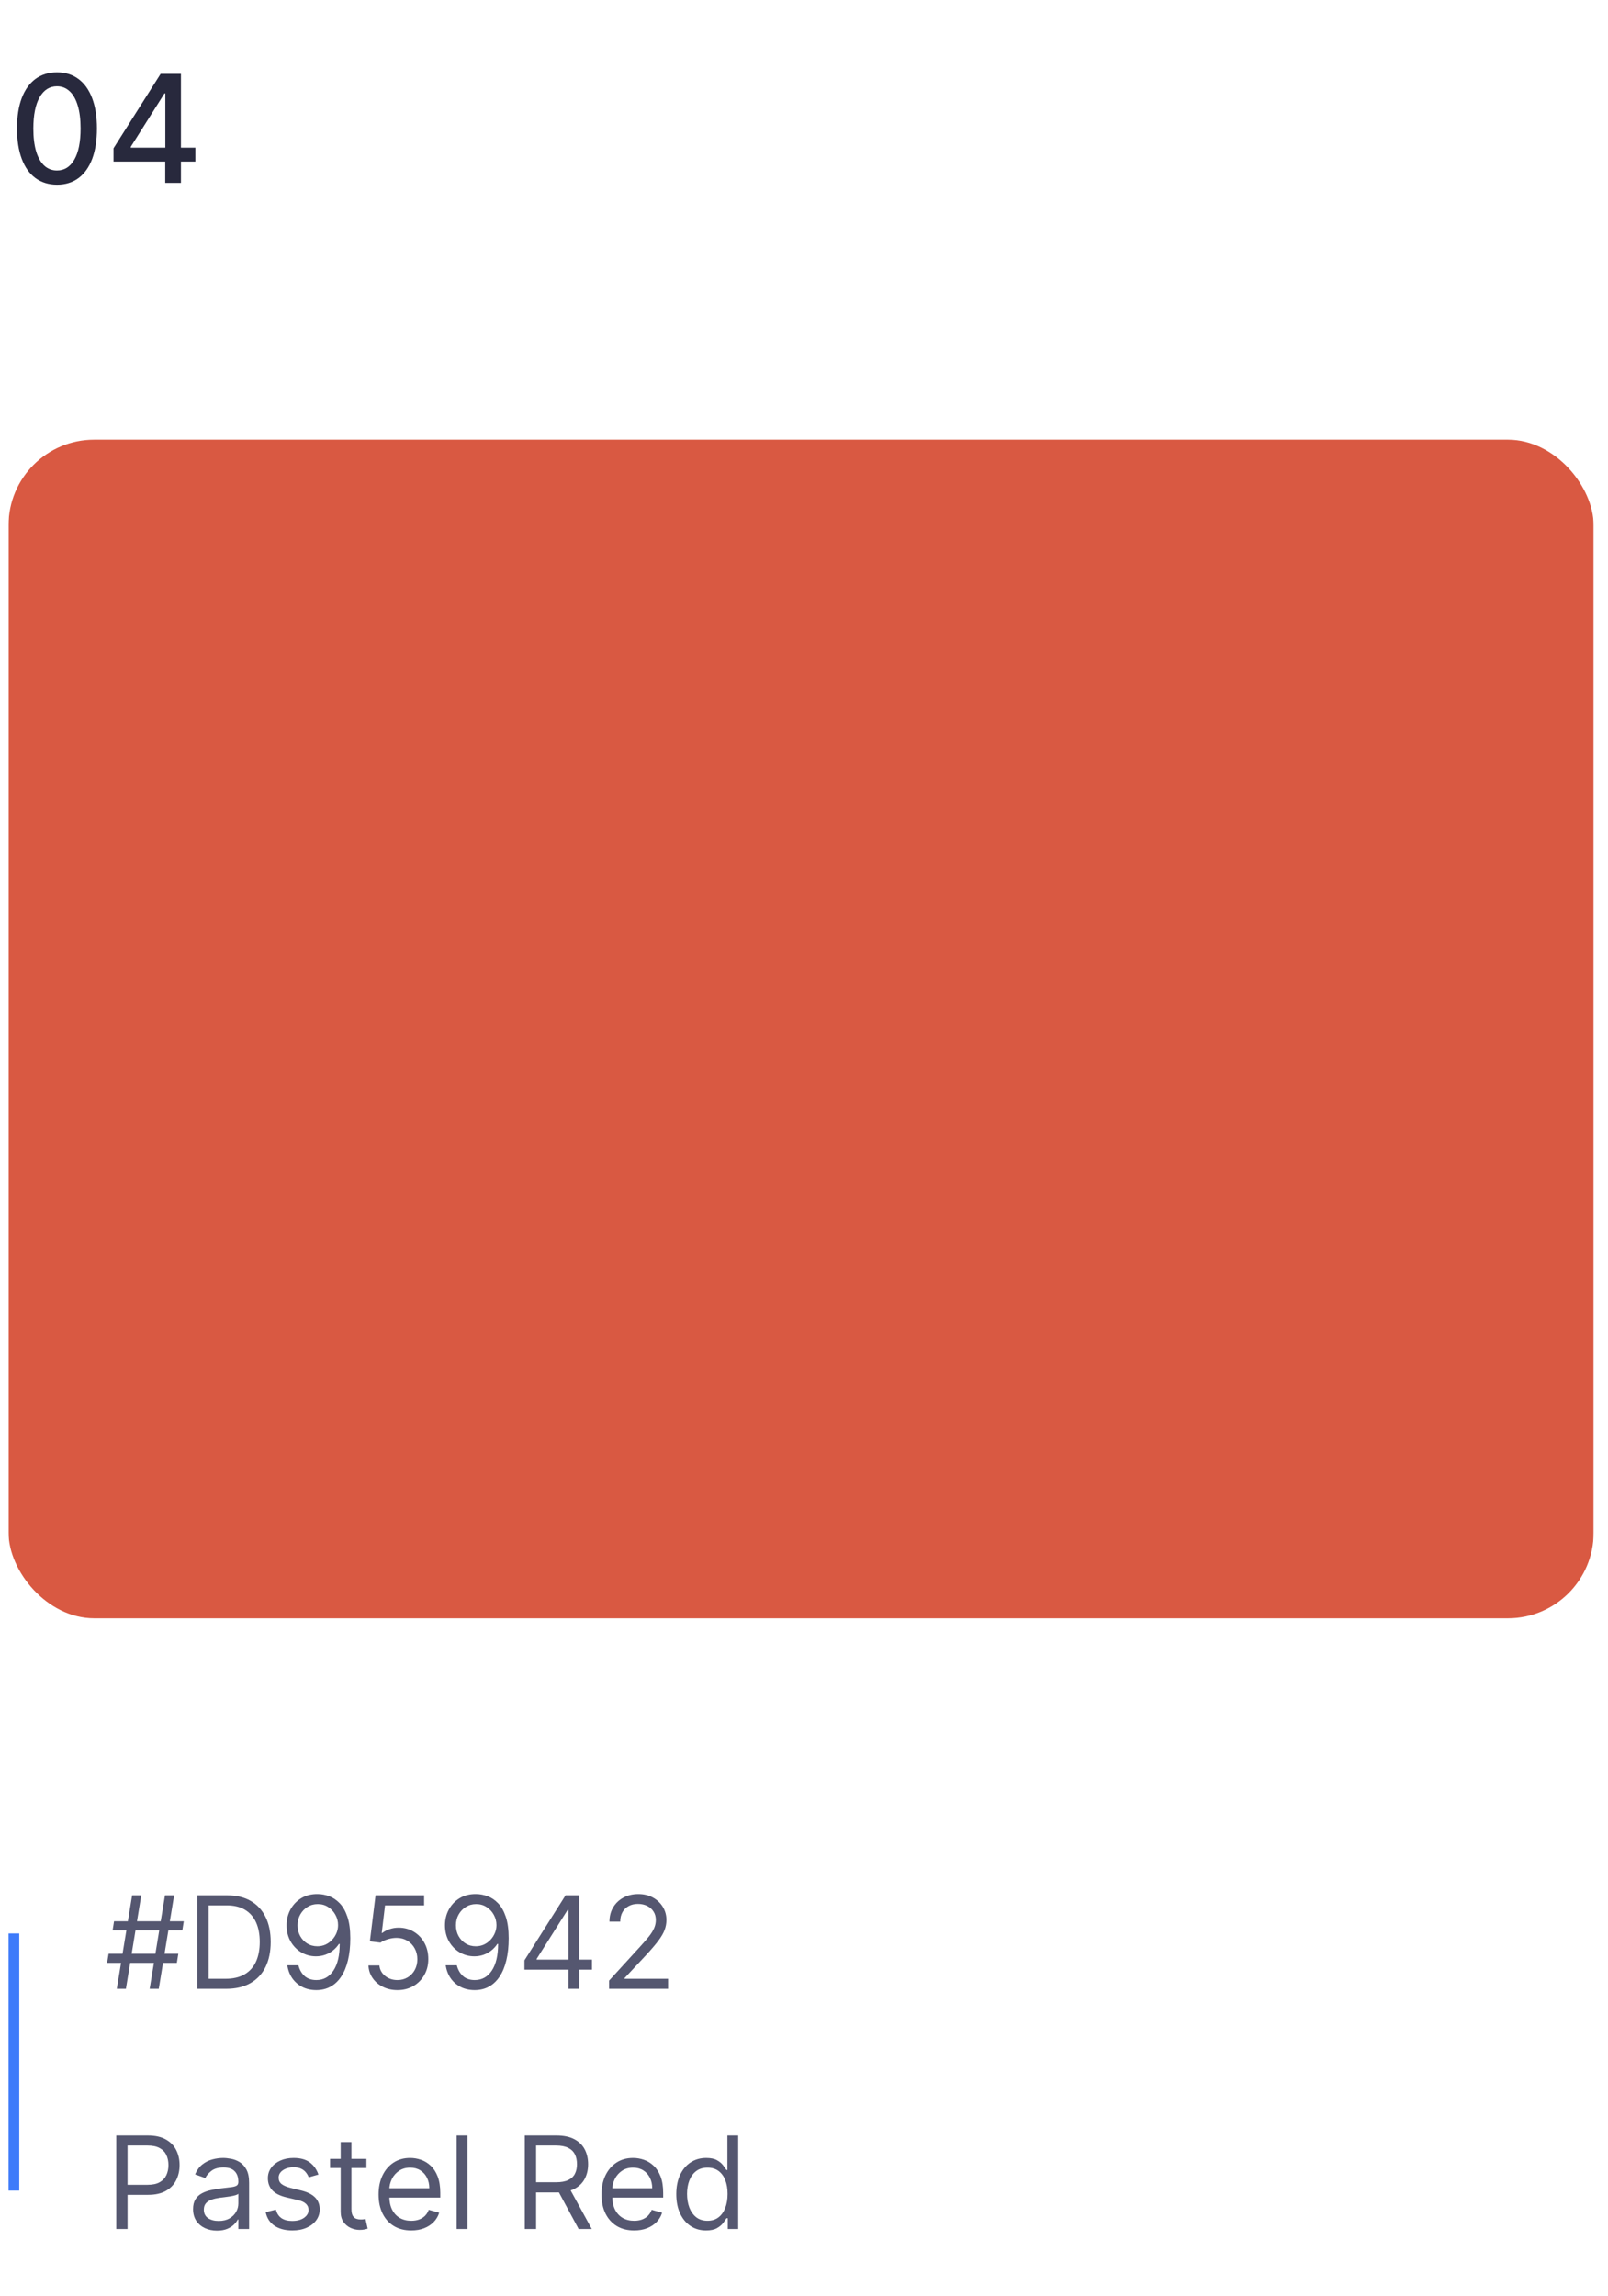 <svg width="103" height="147" viewBox="0 0 103 147" fill="none" xmlns="http://www.w3.org/2000/svg">
<g clip-path="url(#clip0_771_49751)">
<rect x="0.547" y="123.789" width="0.686" height="16.465" fill="#3E7BFA"/>
<path d="M9.586 127.336L10.568 121.349H11.153L10.17 127.336H9.586ZM6.861 125.675L6.955 125.091H11.422L11.328 125.675H6.861ZM7.481 127.336L8.463 121.349H9.048L8.065 127.336H7.481ZM7.212 123.594L7.305 123.009H11.772L11.679 123.594H7.212ZM14.487 127.336H12.639V121.349H14.569C15.149 121.349 15.646 121.469 16.06 121.708C16.473 121.946 16.79 122.288 17.01 122.734C17.23 123.179 17.34 123.711 17.34 124.331C17.34 124.954 17.229 125.491 17.007 125.941C16.785 126.39 16.461 126.735 16.036 126.976C15.611 127.216 15.095 127.336 14.487 127.336ZM13.364 126.693H14.44C14.935 126.693 15.345 126.597 15.671 126.406C15.996 126.215 16.239 125.943 16.399 125.591C16.558 125.238 16.638 124.818 16.638 124.331C16.638 123.847 16.559 123.431 16.402 123.082C16.244 122.732 16.008 122.463 15.694 122.275C15.38 122.086 14.99 121.992 14.522 121.992H13.364V126.693ZM20.357 121.267C20.603 121.269 20.848 121.316 21.094 121.407C21.339 121.499 21.563 121.651 21.766 121.863C21.969 122.074 22.131 122.361 22.254 122.726C22.377 123.09 22.439 123.547 22.439 124.097C22.439 124.629 22.388 125.101 22.287 125.515C22.187 125.926 22.043 126.273 21.854 126.555C21.667 126.838 21.439 127.052 21.17 127.199C20.903 127.345 20.601 127.418 20.264 127.418C19.928 127.418 19.629 127.352 19.366 127.219C19.105 127.085 18.89 126.898 18.723 126.661C18.557 126.421 18.451 126.143 18.404 125.827H19.117C19.182 126.102 19.309 126.329 19.5 126.509C19.693 126.686 19.948 126.775 20.264 126.775C20.725 126.775 21.09 126.573 21.357 126.169C21.626 125.766 21.76 125.196 21.76 124.459H21.713C21.604 124.623 21.475 124.764 21.325 124.883C21.175 125.002 21.008 125.094 20.825 125.158C20.642 125.222 20.447 125.254 20.24 125.254C19.897 125.254 19.582 125.17 19.296 125C19.011 124.829 18.783 124.594 18.612 124.296C18.442 123.995 18.357 123.652 18.357 123.267C18.357 122.9 18.439 122.565 18.603 122.261C18.769 121.955 19.001 121.711 19.299 121.53C19.599 121.349 19.952 121.261 20.357 121.267ZM20.357 121.91C20.111 121.91 19.89 121.971 19.693 122.094C19.498 122.215 19.344 122.379 19.229 122.585C19.116 122.79 19.059 123.017 19.059 123.267C19.059 123.516 19.114 123.743 19.223 123.948C19.334 124.15 19.485 124.312 19.676 124.433C19.869 124.552 20.088 124.611 20.334 124.611C20.519 124.611 20.691 124.575 20.851 124.503C21.011 124.429 21.15 124.329 21.269 124.202C21.39 124.073 21.485 123.928 21.553 123.766C21.621 123.603 21.655 123.432 21.655 123.255C21.655 123.021 21.599 122.802 21.485 122.597C21.374 122.392 21.22 122.227 21.024 122.1C20.829 121.973 20.607 121.91 20.357 121.91ZM25.459 127.418C25.116 127.418 24.807 127.35 24.532 127.213C24.258 127.077 24.037 126.89 23.872 126.652C23.706 126.414 23.615 126.143 23.6 125.839H24.302C24.329 126.11 24.451 126.334 24.67 126.512C24.89 126.687 25.153 126.775 25.459 126.775C25.705 126.775 25.923 126.717 26.114 126.602C26.307 126.487 26.458 126.329 26.567 126.129C26.678 125.926 26.734 125.697 26.734 125.442C26.734 125.18 26.676 124.947 26.561 124.743C26.448 124.536 26.292 124.374 26.093 124.255C25.895 124.136 25.668 124.075 25.412 124.073C25.229 124.071 25.041 124.1 24.848 124.158C24.655 124.215 24.496 124.288 24.372 124.377L23.693 124.296L24.056 121.349H27.166V121.992H24.664L24.453 123.758H24.489C24.611 123.66 24.765 123.579 24.951 123.515C25.136 123.451 25.328 123.419 25.529 123.419C25.896 123.419 26.222 123.506 26.509 123.682C26.797 123.855 27.023 124.093 27.187 124.395C27.352 124.697 27.435 125.042 27.435 125.43C27.435 125.812 27.35 126.153 27.178 126.453C27.009 126.751 26.775 126.987 26.477 127.161C26.178 127.332 25.839 127.418 25.459 127.418ZM30.503 121.267C30.748 121.269 30.994 121.316 31.239 121.407C31.485 121.499 31.709 121.651 31.912 121.863C32.115 122.074 32.277 122.361 32.4 122.726C32.523 123.09 32.584 123.547 32.584 124.097C32.584 124.629 32.534 125.101 32.432 125.515C32.333 125.926 32.189 126.273 32 126.555C31.812 126.838 31.584 127.052 31.316 127.199C31.049 127.345 30.746 127.418 30.409 127.418C30.074 127.418 29.775 127.352 29.512 127.219C29.251 127.085 29.036 126.898 28.869 126.661C28.703 126.421 28.597 126.143 28.55 125.827H29.263C29.328 126.102 29.455 126.329 29.646 126.509C29.839 126.686 30.093 126.775 30.409 126.775C30.871 126.775 31.236 126.573 31.503 126.169C31.771 125.766 31.906 125.196 31.906 124.459H31.859C31.75 124.623 31.62 124.764 31.47 124.883C31.32 125.002 31.154 125.094 30.971 125.158C30.787 125.222 30.592 125.254 30.386 125.254C30.043 125.254 29.728 125.17 29.442 125C29.157 124.829 28.929 124.594 28.758 124.296C28.588 123.995 28.503 123.652 28.503 123.267C28.503 122.9 28.585 122.565 28.749 122.261C28.914 121.955 29.146 121.711 29.445 121.53C29.745 121.349 30.097 121.261 30.503 121.267ZM30.503 121.91C30.257 121.91 30.036 121.971 29.839 122.094C29.644 122.215 29.489 122.379 29.374 122.585C29.261 122.79 29.205 123.017 29.205 123.267C29.205 123.516 29.259 123.743 29.369 123.948C29.48 124.15 29.631 124.312 29.822 124.433C30.015 124.552 30.234 124.611 30.479 124.611C30.665 124.611 30.837 124.575 30.997 124.503C31.157 124.429 31.296 124.329 31.415 124.202C31.536 124.073 31.63 123.928 31.698 123.766C31.767 123.603 31.801 123.432 31.801 123.255C31.801 123.021 31.744 122.802 31.631 122.597C31.52 122.392 31.366 122.227 31.169 122.1C30.974 121.973 30.752 121.91 30.503 121.91ZM33.594 126.108V125.512L36.225 121.349H36.657V122.273H36.365L34.377 125.418V125.465H37.92V126.108H33.594ZM36.412 127.336V125.927V125.649V121.349H37.102V127.336H36.412ZM39.016 127.336V126.81L40.992 124.646C41.224 124.393 41.415 124.173 41.565 123.986C41.715 123.797 41.826 123.619 41.898 123.454C41.972 123.286 42.009 123.111 42.009 122.927C42.009 122.717 41.959 122.535 41.857 122.381C41.758 122.227 41.621 122.108 41.448 122.024C41.275 121.94 41.08 121.898 40.863 121.898C40.633 121.898 40.433 121.946 40.261 122.042C40.092 122.135 39.96 122.267 39.867 122.436C39.775 122.606 39.729 122.805 39.729 123.033H39.039C39.039 122.682 39.12 122.374 39.282 122.109C39.444 121.844 39.664 121.637 39.943 121.489C40.223 121.341 40.538 121.267 40.887 121.267C41.238 121.267 41.548 121.341 41.819 121.489C42.09 121.637 42.303 121.837 42.457 122.088C42.611 122.34 42.688 122.619 42.688 122.927C42.688 123.148 42.648 123.363 42.568 123.573C42.49 123.782 42.353 124.015 42.158 124.272C41.965 124.528 41.697 124.839 41.355 125.208L40.01 126.646V126.693H42.793V127.336H39.016Z" fill="#555770"/>
<path d="M7.446 142.711V136.724H9.469C9.938 136.724 10.322 136.809 10.621 136.978C10.921 137.146 11.143 137.373 11.287 137.659C11.431 137.946 11.503 138.265 11.503 138.618C11.503 138.971 11.431 139.292 11.287 139.58C11.145 139.868 10.925 140.098 10.626 140.27C10.328 140.439 9.946 140.524 9.48 140.524H8.03V139.881H9.457C9.779 139.881 10.037 139.826 10.232 139.714C10.427 139.603 10.568 139.453 10.656 139.264C10.745 139.073 10.79 138.858 10.79 138.618C10.79 138.378 10.745 138.164 10.656 137.975C10.568 137.786 10.426 137.638 10.229 137.531C10.032 137.421 9.771 137.367 9.445 137.367H8.171V142.711H7.446ZM13.899 142.816C13.615 142.816 13.356 142.763 13.124 142.655C12.893 142.546 12.708 142.389 12.572 142.185C12.435 141.978 12.367 141.729 12.367 141.436C12.367 141.179 12.418 140.971 12.519 140.811C12.621 140.649 12.756 140.522 12.926 140.431C13.095 140.339 13.282 140.271 13.487 140.226C13.694 140.179 13.901 140.142 14.11 140.115C14.383 140.08 14.604 140.054 14.773 140.036C14.945 140.017 15.069 139.984 15.148 139.94C15.227 139.895 15.267 139.817 15.267 139.706V139.682C15.267 139.394 15.188 139.17 15.03 139.01C14.875 138.85 14.638 138.77 14.32 138.77C13.991 138.77 13.732 138.842 13.545 138.986C13.358 139.131 13.227 139.285 13.151 139.448L12.496 139.215C12.613 138.942 12.769 138.729 12.964 138.577C13.161 138.423 13.375 138.316 13.607 138.256C13.841 138.193 14.071 138.162 14.297 138.162C14.441 138.162 14.607 138.18 14.794 138.215C14.983 138.248 15.165 138.317 15.34 138.422C15.518 138.528 15.665 138.686 15.782 138.899C15.899 139.111 15.957 139.396 15.957 139.752V142.711H15.267V142.103H15.232C15.185 142.2 15.107 142.305 14.998 142.416C14.889 142.527 14.744 142.621 14.563 142.699C14.382 142.777 14.16 142.816 13.899 142.816ZM14.004 142.196C14.277 142.196 14.507 142.143 14.694 142.036C14.883 141.928 15.026 141.79 15.121 141.62C15.219 141.451 15.267 141.273 15.267 141.086V140.454C15.238 140.489 15.174 140.521 15.074 140.551C14.977 140.578 14.864 140.602 14.735 140.624C14.609 140.643 14.485 140.661 14.364 140.676C14.245 140.69 14.149 140.702 14.075 140.711C13.895 140.735 13.728 140.773 13.572 140.825C13.418 140.876 13.293 140.953 13.198 141.056C13.104 141.158 13.057 141.296 13.057 141.471C13.057 141.711 13.146 141.892 13.323 142.015C13.503 142.136 13.73 142.196 14.004 142.196ZM20.397 139.226L19.777 139.402C19.738 139.298 19.681 139.198 19.605 139.101C19.531 139.001 19.43 138.919 19.301 138.855C19.172 138.791 19.008 138.758 18.807 138.758C18.532 138.758 18.303 138.822 18.12 138.948C17.939 139.073 17.848 139.232 17.848 139.425C17.848 139.597 17.91 139.732 18.035 139.831C18.16 139.931 18.355 140.014 18.62 140.08L19.286 140.244C19.688 140.341 19.987 140.49 20.184 140.691C20.381 140.89 20.479 141.146 20.479 141.46C20.479 141.717 20.405 141.947 20.257 142.15C20.111 142.352 19.906 142.512 19.643 142.629C19.38 142.746 19.074 142.804 18.725 142.804C18.267 142.804 17.888 142.705 17.588 142.506C17.288 142.308 17.098 142.017 17.018 141.635L17.673 141.471C17.735 141.713 17.853 141.894 18.026 142.015C18.202 142.136 18.431 142.196 18.713 142.196C19.035 142.196 19.29 142.128 19.479 141.992C19.67 141.853 19.766 141.688 19.766 141.495C19.766 141.339 19.711 141.208 19.602 141.103C19.493 140.996 19.325 140.916 19.099 140.863L18.351 140.688C17.94 140.59 17.637 140.439 17.445 140.235C17.254 140.028 17.158 139.77 17.158 139.46C17.158 139.207 17.229 138.983 17.372 138.788C17.516 138.593 17.712 138.44 17.959 138.329C18.209 138.218 18.491 138.162 18.807 138.162C19.251 138.162 19.6 138.26 19.854 138.454C20.109 138.649 20.29 138.907 20.397 139.226ZM23.471 138.221V138.805H21.143V138.221H23.471ZM21.822 137.145H22.512V141.425C22.512 141.62 22.54 141.766 22.596 141.863C22.655 141.959 22.729 142.023 22.819 142.056C22.91 142.087 23.007 142.103 23.108 142.103C23.184 142.103 23.246 142.099 23.295 142.091C23.344 142.081 23.383 142.074 23.412 142.068L23.552 142.688C23.506 142.705 23.44 142.723 23.357 142.74C23.273 142.76 23.166 142.769 23.038 142.769C22.843 142.769 22.652 142.728 22.465 142.644C22.28 142.56 22.126 142.432 22.003 142.261C21.882 142.089 21.822 141.873 21.822 141.612V137.145ZM26.343 142.804C25.91 142.804 25.537 142.709 25.223 142.518C24.911 142.325 24.671 142.056 24.501 141.711C24.333 141.364 24.25 140.961 24.25 140.501C24.25 140.041 24.333 139.635 24.501 139.285C24.671 138.932 24.906 138.657 25.208 138.46C25.512 138.261 25.867 138.162 26.273 138.162C26.506 138.162 26.737 138.201 26.965 138.279C27.194 138.357 27.401 138.484 27.588 138.659C27.775 138.833 27.924 139.063 28.035 139.349C28.146 139.635 28.202 139.988 28.202 140.407V140.7H24.741V140.103H27.5C27.5 139.85 27.45 139.624 27.348 139.425C27.249 139.226 27.107 139.069 26.922 138.954C26.738 138.839 26.522 138.782 26.273 138.782C25.998 138.782 25.76 138.85 25.559 138.986C25.36 139.121 25.207 139.296 25.1 139.513C24.993 139.729 24.939 139.961 24.939 140.208V140.606C24.939 140.945 24.998 141.233 25.115 141.468C25.234 141.702 25.398 141.881 25.609 142.003C25.819 142.124 26.064 142.185 26.343 142.185C26.524 142.185 26.688 142.159 26.834 142.109C26.982 142.056 27.11 141.978 27.217 141.875C27.324 141.77 27.407 141.639 27.465 141.483L28.132 141.67C28.062 141.896 27.944 142.095 27.778 142.267C27.613 142.436 27.408 142.569 27.164 142.664C26.921 142.758 26.647 142.804 26.343 142.804ZM29.942 136.724V142.711H29.252V136.724H29.942ZM33.614 142.711V136.724H35.637C36.105 136.724 36.489 136.804 36.789 136.963C37.089 137.121 37.311 137.339 37.455 137.615C37.6 137.892 37.672 138.207 37.672 138.56C37.672 138.912 37.6 139.225 37.455 139.498C37.311 139.771 37.09 139.985 36.792 140.141C36.494 140.295 36.113 140.372 35.649 140.372H34.012V139.717H35.625C35.945 139.717 36.202 139.671 36.397 139.577C36.594 139.483 36.736 139.351 36.824 139.179C36.914 139.006 36.958 138.799 36.958 138.56C36.958 138.32 36.914 138.11 36.824 137.931C36.734 137.752 36.591 137.613 36.394 137.516C36.197 137.417 35.937 137.367 35.614 137.367H34.339V142.711H33.614ZM36.432 140.021L37.906 142.711H37.064L35.614 140.021H36.432ZM40.621 142.804C40.188 142.804 39.815 142.709 39.501 142.518C39.189 142.325 38.949 142.056 38.779 141.711C38.611 141.364 38.528 140.961 38.528 140.501C38.528 140.041 38.611 139.635 38.779 139.285C38.949 138.932 39.184 138.657 39.486 138.46C39.791 138.261 40.145 138.162 40.551 138.162C40.785 138.162 41.015 138.201 41.243 138.279C41.471 138.357 41.679 138.484 41.866 138.659C42.053 138.833 42.202 139.063 42.313 139.349C42.425 139.635 42.48 139.988 42.48 140.407V140.7H39.019V140.103H41.778C41.778 139.85 41.728 139.624 41.626 139.425C41.527 139.226 41.385 139.069 41.2 138.954C41.016 138.839 40.8 138.782 40.551 138.782C40.276 138.782 40.038 138.85 39.837 138.986C39.639 139.121 39.486 139.296 39.378 139.513C39.271 139.729 39.218 139.961 39.218 140.208V140.606C39.218 140.945 39.276 141.233 39.393 141.468C39.512 141.702 39.676 141.881 39.887 142.003C40.097 142.124 40.342 142.185 40.621 142.185C40.802 142.185 40.966 142.159 41.112 142.109C41.26 142.056 41.388 141.978 41.495 141.875C41.602 141.77 41.685 141.639 41.743 141.483L42.41 141.67C42.34 141.896 42.222 142.095 42.056 142.267C41.891 142.436 41.686 142.569 41.442 142.664C41.199 142.758 40.925 142.804 40.621 142.804ZM45.225 142.804C44.851 142.804 44.521 142.71 44.234 142.521C43.948 142.33 43.724 142.061 43.562 141.714C43.4 141.365 43.319 140.953 43.319 140.477C43.319 140.006 43.4 139.597 43.562 139.25C43.724 138.903 43.949 138.635 44.237 138.446C44.526 138.257 44.859 138.162 45.237 138.162C45.529 138.162 45.76 138.211 45.93 138.308C46.101 138.404 46.232 138.513 46.321 138.636C46.413 138.757 46.484 138.856 46.535 138.934H46.593V136.724H47.283V142.711H46.617V142.021H46.535C46.484 142.103 46.412 142.206 46.319 142.331C46.225 142.454 46.091 142.564 45.918 142.661C45.745 142.757 45.514 142.804 45.225 142.804ZM45.319 142.185C45.595 142.185 45.829 142.113 46.02 141.968C46.211 141.822 46.356 141.62 46.456 141.363C46.555 141.104 46.605 140.805 46.605 140.466C46.605 140.131 46.556 139.837 46.459 139.586C46.361 139.332 46.217 139.136 46.026 138.995C45.835 138.853 45.599 138.782 45.319 138.782C45.026 138.782 44.783 138.857 44.588 139.007C44.395 139.155 44.25 139.357 44.152 139.612C44.057 139.865 44.009 140.15 44.009 140.466C44.009 140.785 44.058 141.076 44.155 141.337C44.255 141.596 44.401 141.803 44.594 141.957C44.789 142.109 45.03 142.185 45.319 142.185Z" fill="#555770"/>
<path d="M3.651 11.827C3.112 11.825 2.651 11.682 2.269 11.401C1.887 11.119 1.595 10.708 1.393 10.169C1.19 9.63 1.089 8.981 1.089 8.222C1.089 7.465 1.19 6.818 1.393 6.281C1.597 5.745 1.891 5.335 2.273 5.053C2.657 4.771 3.116 4.63 3.651 4.63C4.185 4.63 4.643 4.773 5.025 5.057C5.407 5.339 5.699 5.748 5.902 6.285C6.106 6.819 6.209 7.465 6.209 8.222C6.209 8.984 6.107 9.634 5.905 10.173C5.703 10.709 5.41 11.12 5.028 11.404C4.646 11.686 4.187 11.827 3.651 11.827ZM3.651 10.916C4.124 10.916 4.493 10.685 4.759 10.224C5.027 9.762 5.162 9.095 5.162 8.222C5.162 7.642 5.1 7.152 4.977 6.752C4.857 6.349 4.683 6.045 4.455 5.838C4.23 5.629 3.962 5.524 3.651 5.524C3.18 5.524 2.81 5.756 2.542 6.22C2.274 6.684 2.139 7.351 2.136 8.222C2.136 8.804 2.196 9.296 2.317 9.699C2.44 10.099 2.614 10.402 2.839 10.609C3.064 10.814 3.335 10.916 3.651 10.916ZM7.272 10.347V9.494L10.29 4.726H10.962V5.981H10.536L8.377 9.399V9.453H12.514V10.347H7.272ZM10.584 11.711V10.088L10.59 9.699V4.726H11.59V11.711H10.584Z" fill="#28293D"/>
<g filter="url(#filter0_dd_771_49751)">
<rect x="0.547" y="21.289" width="101.533" height="75.463" rx="5.488" fill="#D95942"/>
</g>
</g>
<defs>
<filter id="filter0_dd_771_49751" x="-10.43" y="15.801" width="123.486" height="97.414" filterUnits="userSpaceOnUse" color-interpolation-filters="sRGB">
<feFlood flood-opacity="0" result="BackgroundImageFix"/>
<feColorMatrix in="SourceAlpha" type="matrix" values="0 0 0 0 0 0 0 0 0 0 0 0 0 0 0 0 0 0 127 0" result="hardAlpha"/>
<feOffset dy="5.488"/>
<feGaussianBlur stdDeviation="5.488"/>
<feColorMatrix type="matrix" values="0 0 0 0 0.376 0 0 0 0 0.38 0 0 0 0 0.439 0 0 0 0.16 0"/>
<feBlend mode="normal" in2="BackgroundImageFix" result="effect1_dropShadow_771_49751"/>
<feColorMatrix in="SourceAlpha" type="matrix" values="0 0 0 0 0 0 0 0 0 0 0 0 0 0 0 0 0 0 127 0" result="hardAlpha"/>
<feOffset dy="1.372"/>
<feGaussianBlur stdDeviation="1.372"/>
<feColorMatrix type="matrix" values="0 0 0 0 0.157 0 0 0 0 0.161 0 0 0 0 0.239 0 0 0 0.04 0"/>
<feBlend mode="normal" in2="effect1_dropShadow_771_49751" result="effect2_dropShadow_771_49751"/>
<feBlend mode="normal" in="SourceGraphic" in2="effect2_dropShadow_771_49751" result="shape"/>
</filter>
<clipPath id="clip0_771_49751">
<rect width="101.533" height="145.997" fill="white" transform="translate(0.547 0.711)"/>
</clipPath>
</defs>
</svg>
